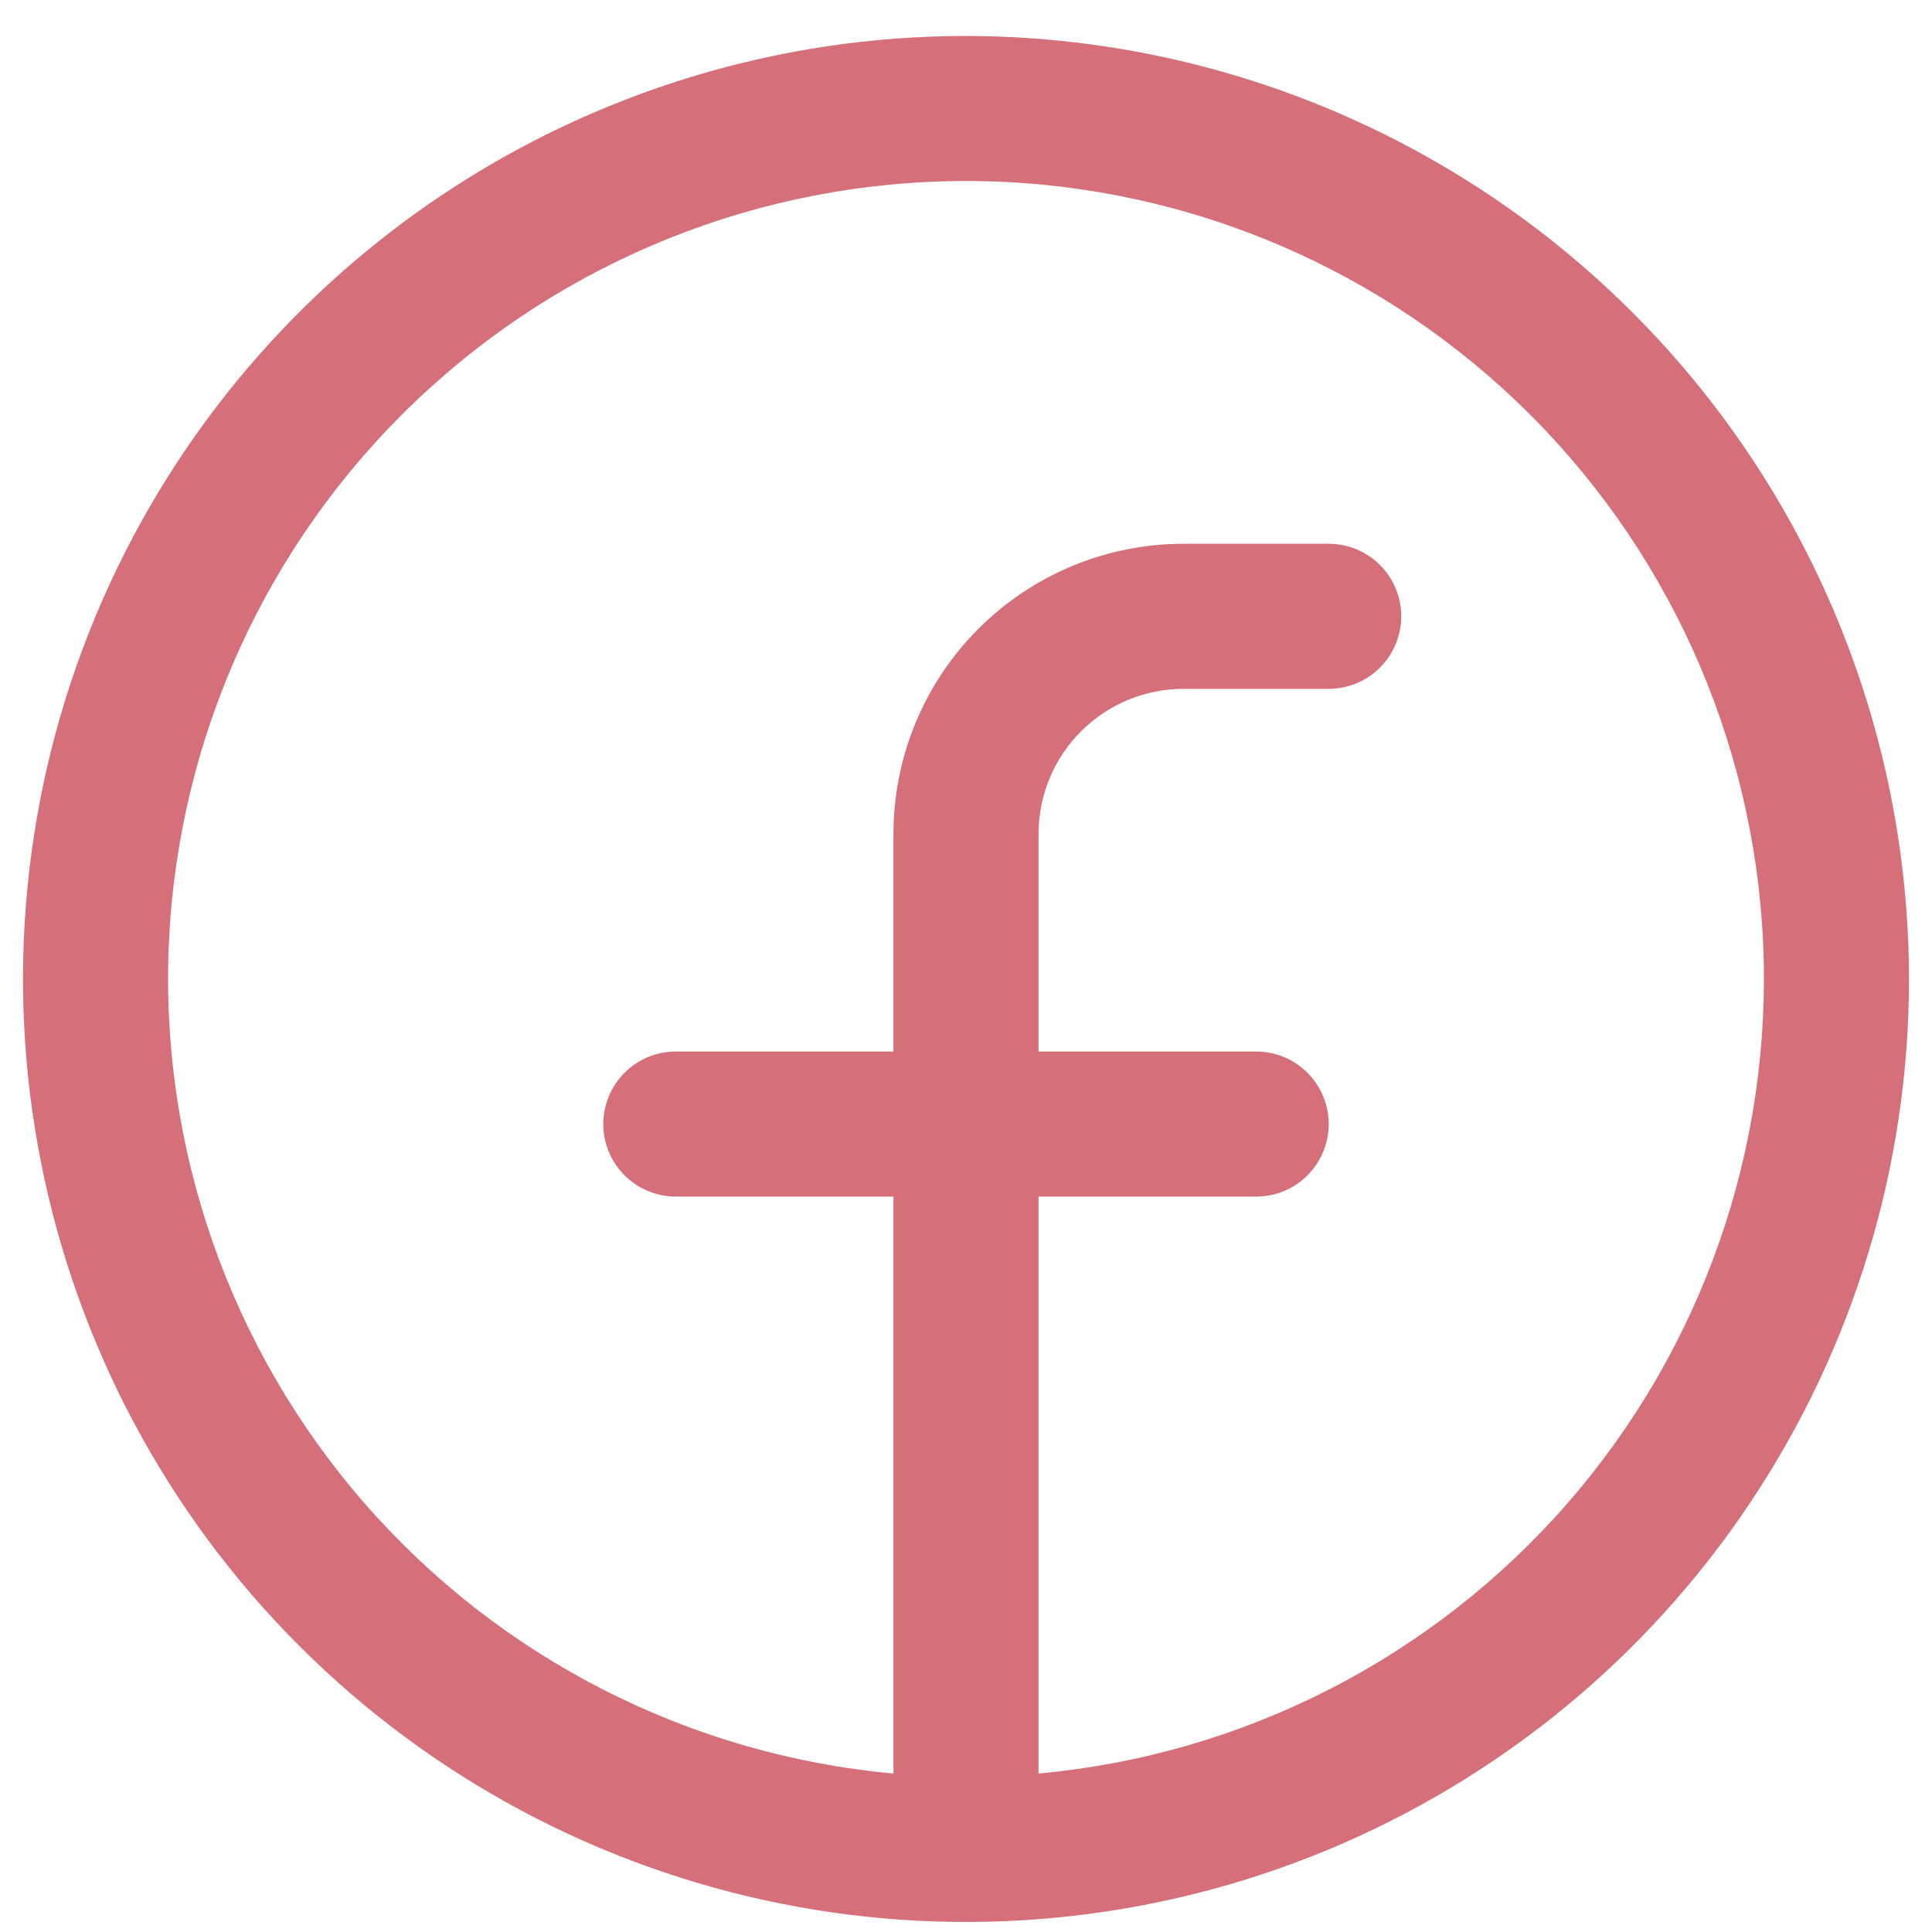 <svg width="42" height="42" viewBox="0 0 42 42" fill="none" xmlns="http://www.w3.org/2000/svg">
<path d="M21 0.782C16.945 0.782 12.982 1.985 9.611 4.237C6.24 6.49 3.612 9.691 2.06 13.437C0.509 17.183 0.103 21.305 0.894 25.282C1.685 29.258 3.637 32.911 6.504 35.778C9.371 38.645 13.024 40.597 17.001 41.388C20.977 42.179 25.099 41.773 28.845 40.222C32.591 38.67 35.793 36.043 38.045 32.671C40.298 29.3 41.5 25.337 41.5 21.282C41.494 15.847 39.333 10.636 35.489 6.793C31.646 2.95 26.435 0.788 21 0.782ZM22.577 38.555V26.013H27.308C27.726 26.013 28.127 25.847 28.423 25.551C28.718 25.255 28.885 24.854 28.885 24.436C28.885 24.018 28.718 23.617 28.423 23.321C28.127 23.025 27.726 22.859 27.308 22.859H22.577V18.128C22.577 17.292 22.909 16.49 23.501 15.898C24.092 15.307 24.894 14.975 25.731 14.975H28.885C29.303 14.975 29.704 14.808 30 14.513C30.295 14.217 30.462 13.816 30.462 13.398C30.462 12.979 30.295 12.578 30 12.283C29.704 11.987 29.303 11.821 28.885 11.821H25.731C24.058 11.821 22.453 12.485 21.271 13.668C20.088 14.851 19.423 16.456 19.423 18.128V22.859H14.692C14.274 22.859 13.873 23.025 13.577 23.321C13.281 23.617 13.115 24.018 13.115 24.436C13.115 24.854 13.281 25.255 13.577 25.551C13.873 25.847 14.274 26.013 14.692 26.013H19.423V38.555C14.978 38.15 10.86 36.046 7.926 32.681C4.992 29.317 3.469 24.951 3.672 20.492C3.875 16.033 5.789 11.823 9.017 8.74C12.244 5.656 16.536 3.935 21 3.935C25.464 3.935 29.756 5.656 32.983 8.74C36.211 11.823 38.125 16.033 38.328 20.492C38.531 24.951 37.008 29.317 34.074 32.681C31.14 36.046 27.022 38.15 22.577 38.555Z" fill="#D5707A"/>
</svg>
